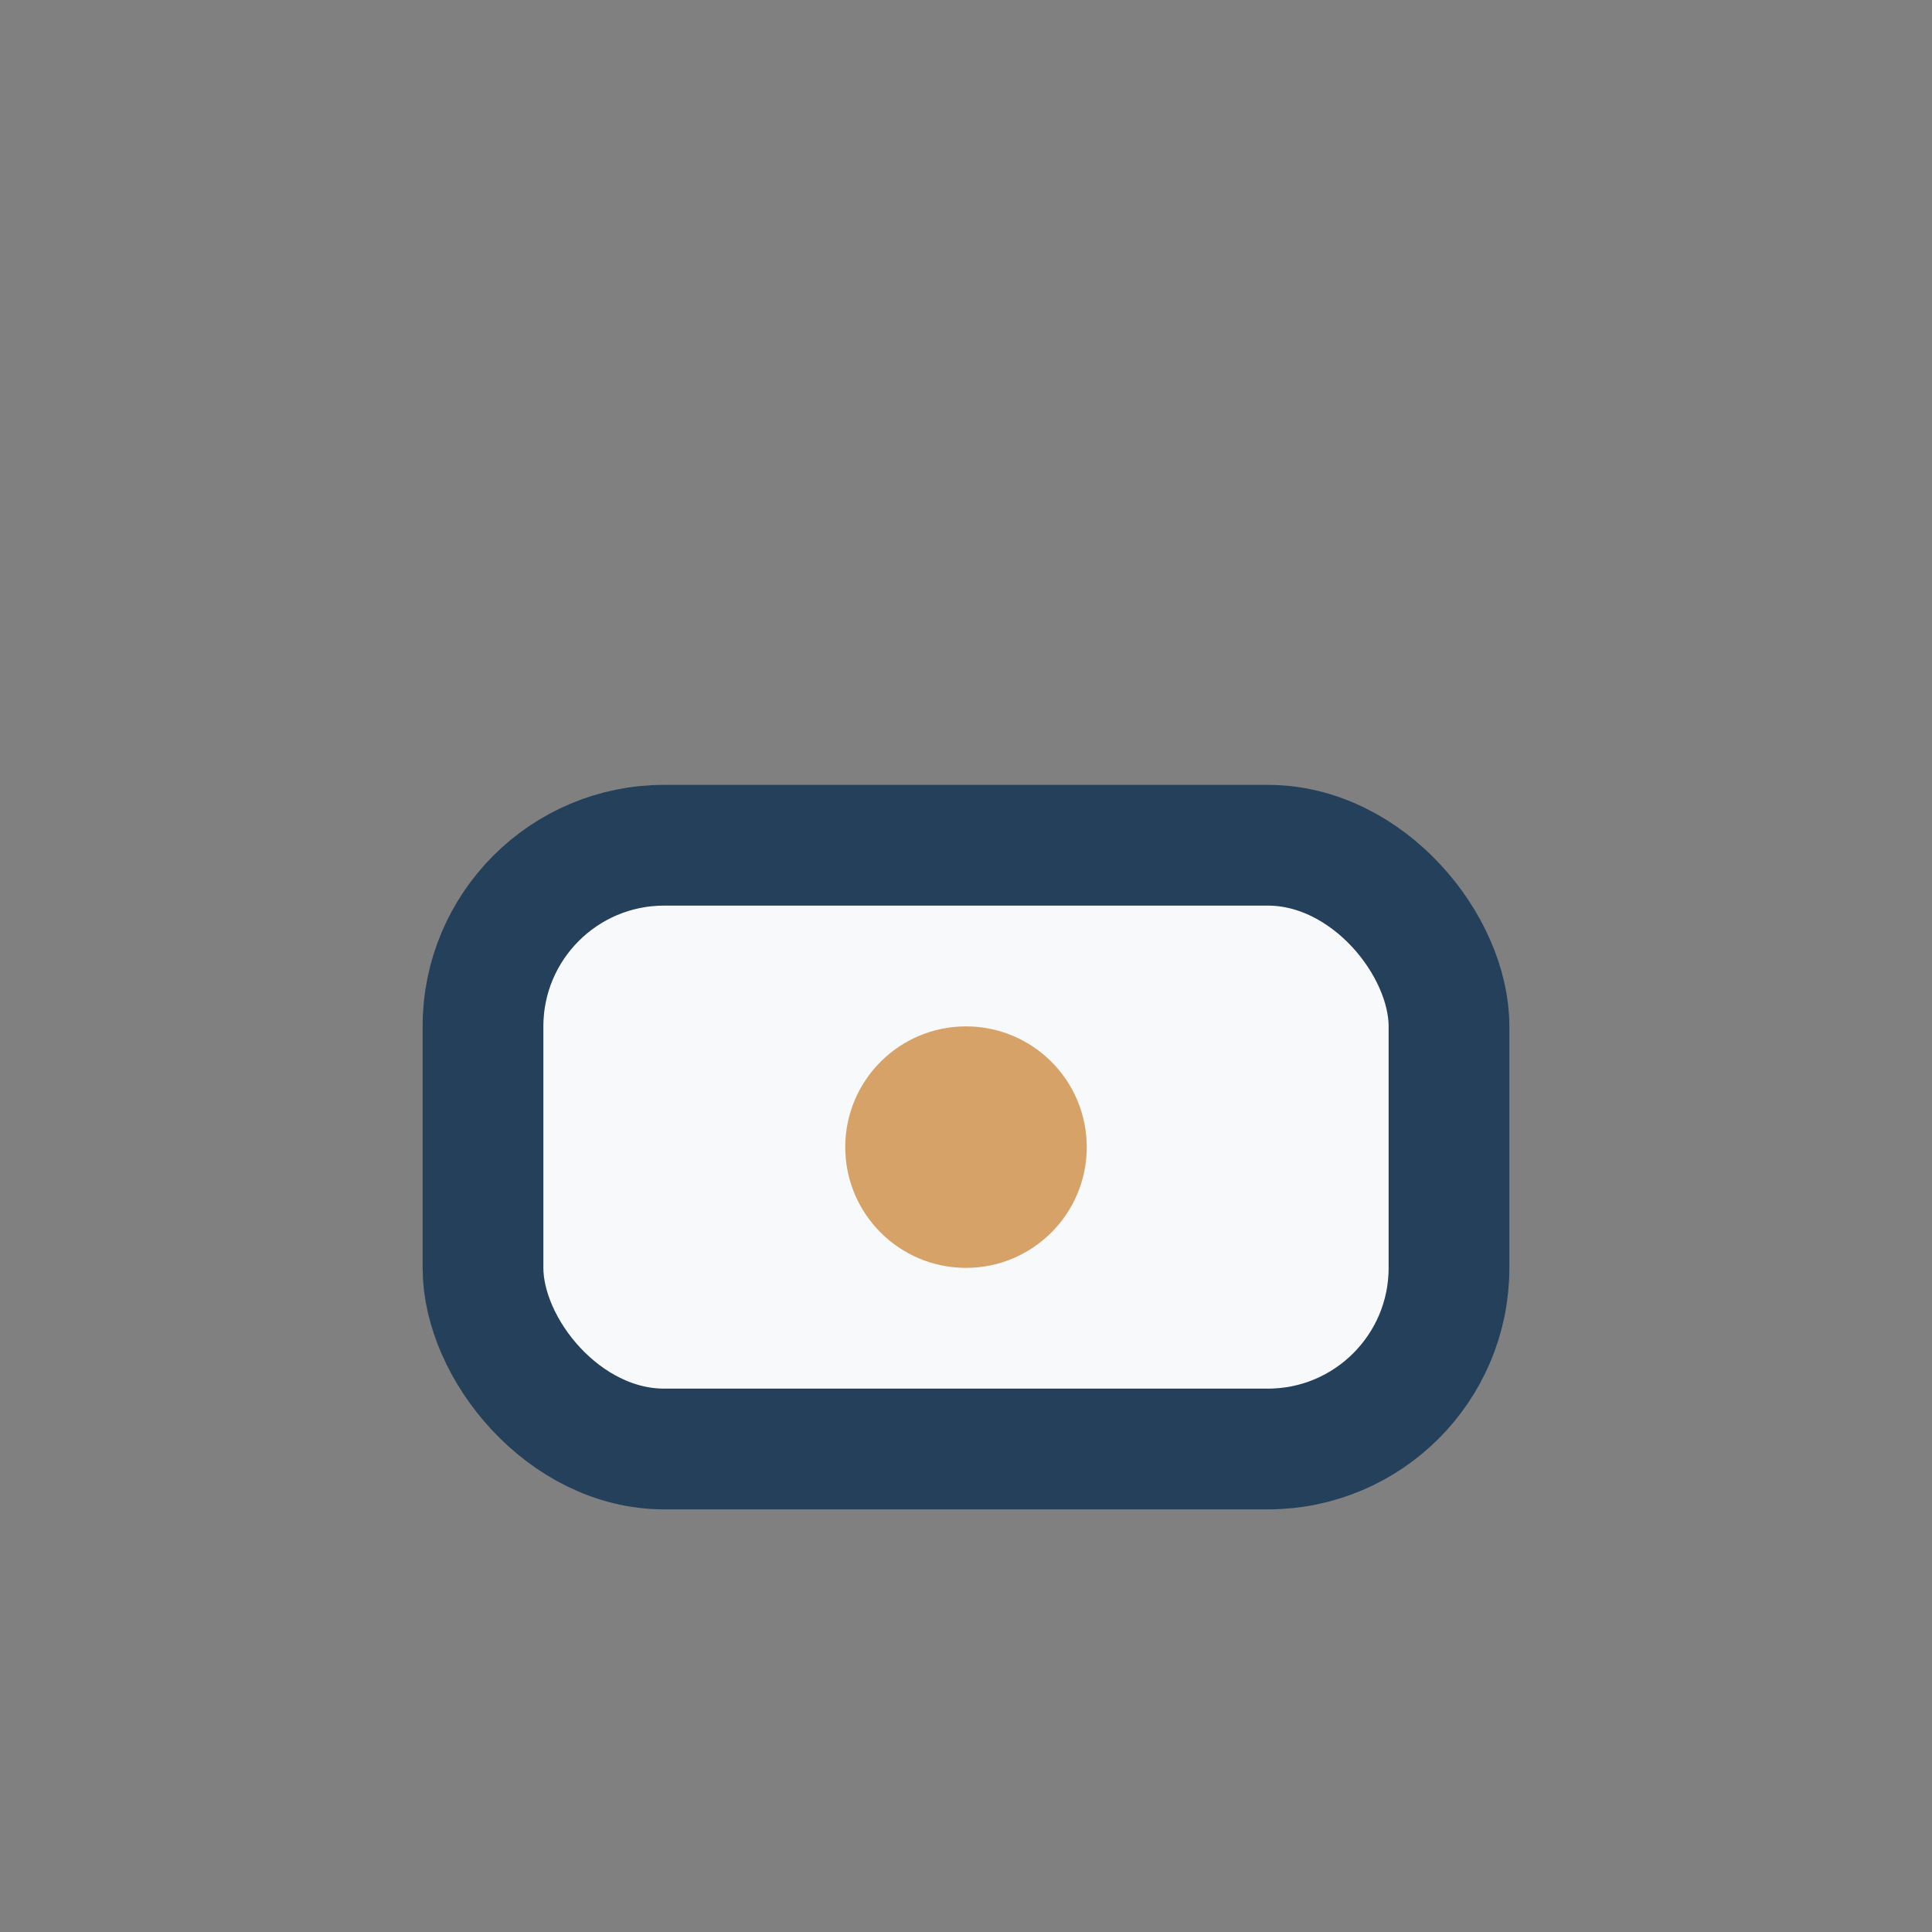 <?xml version="1.0" encoding="UTF-8"?>
<svg xmlns="http://www.w3.org/2000/svg" width="32" height="32" viewBox="0 0 32 32"><rect x="0" y="0" width="32" height="32" fill="#808080" stroke="none"/><rect x="8" y="14" width="16" height="10" rx="3" fill="#F8F9FA" stroke="#25405A" stroke-width="2"/><circle cx="16" cy="19" r="2" fill="#D6A267"/><rect x="13" y="17" width="6" height="6" fill="none"/></svg>